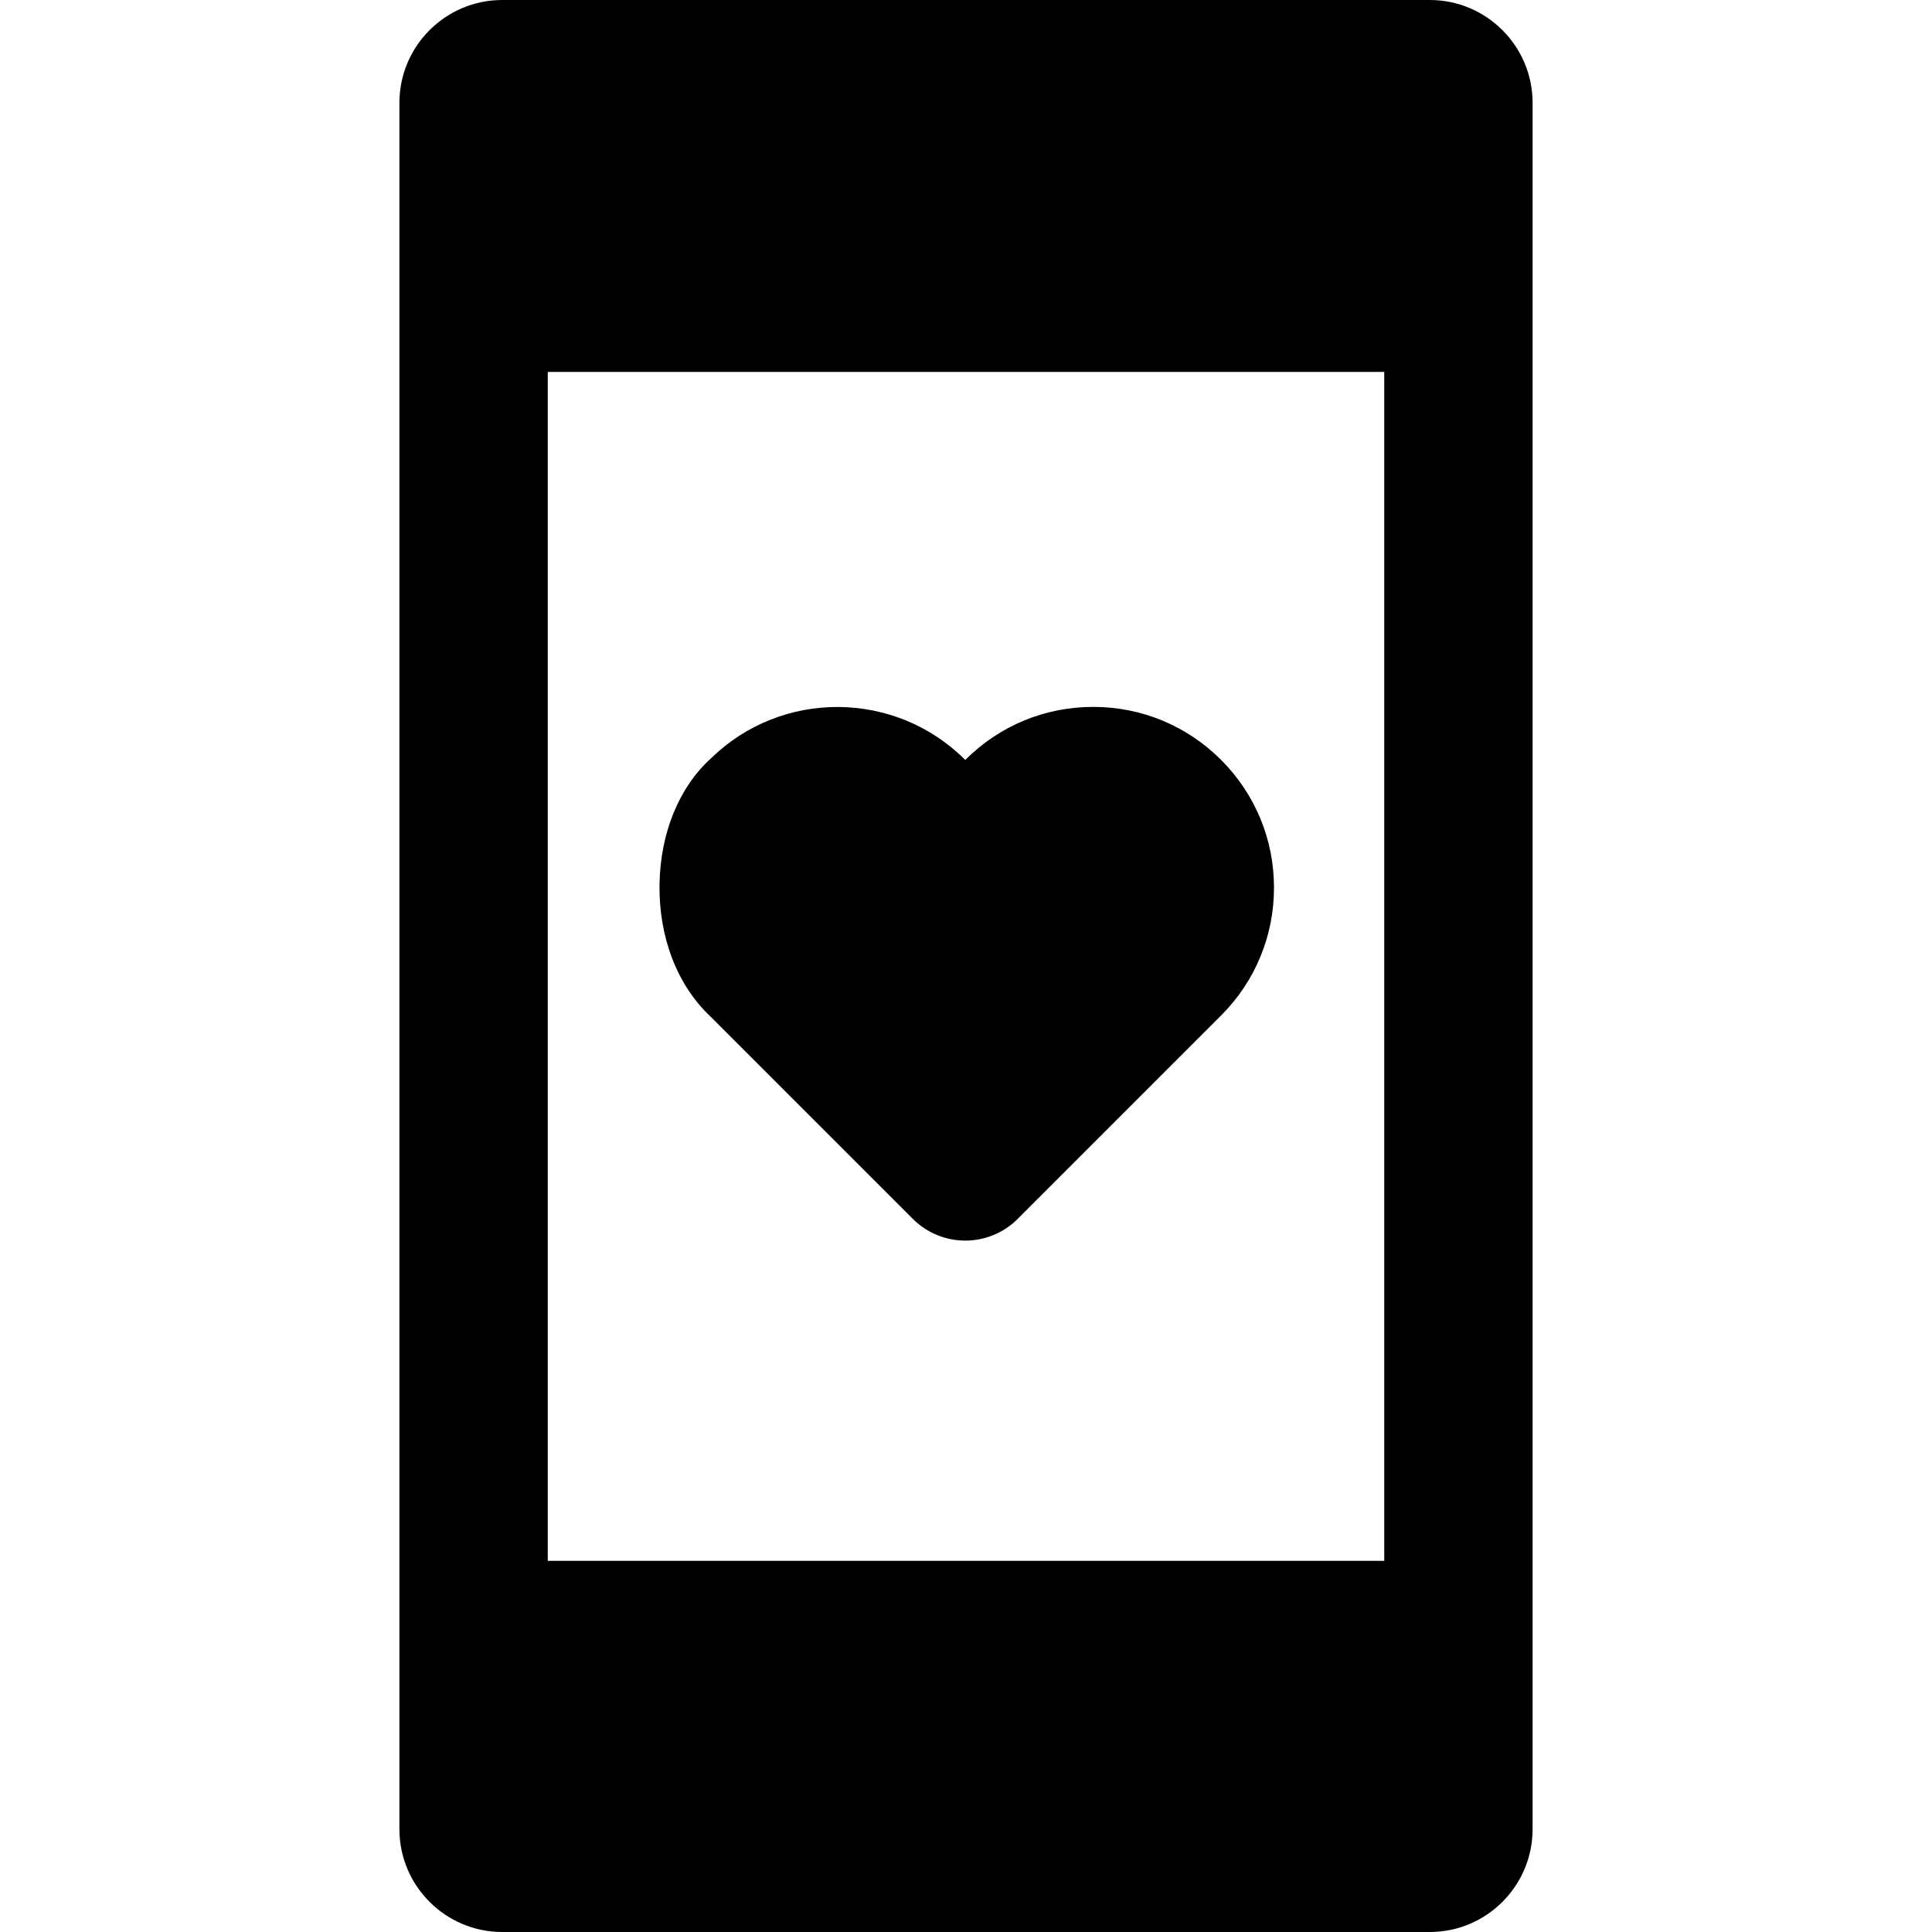 <?xml version="1.0" encoding="iso-8859-1"?>
<!-- Generator: Adobe Illustrator 19.0.0, SVG Export Plug-In . SVG Version: 6.00 Build 0)  -->
<svg version="1.1" id="Layer_1" xmlns="http://www.w3.org/2000/svg" xmlns:xlink="http://www.w3.org/1999/xlink" x="0px" y="0px"
	 viewBox="0 0 512 512" style="enable-background:new 0 0 512 512;" xml:space="preserve">
<g>
	<g>
		<path d="M378.904,0H133.097c-15.025,0-27.25,12.225-27.25,27.251v457.498c0,15.026,12.224,27.251,27.25,27.251h245.806
			c15.025,0,27.25-12.224,27.25-27.251V27.251C406.153,12.225,393.928,0,378.904,0z M366.837,413.638H145.163V98.564h221.674
			V413.638z"/>
	</g>
</g>
<g>
	<g>
		<path d="M323.59,201.369c-9.049-9.049-21.081-14.034-33.88-14.034c-12.799,0-24.829,4.985-33.88,14.033l-0.029,0.029l-0.028-0.028
			c-18.518-18.522-48.551-18.68-67.27-0.481c-8.518,7.667-13.509,19.808-13.722,33.464c-0.218,14.025,4.693,26.758,13.492,35.03
			L241.892,323c0.004,0.004,0.008,0.009,0.012,0.013c3.839,3.839,8.87,5.758,13.899,5.758c5.03,0,10.062-1.92,13.899-5.758
			l53.886-53.886c9.049-9.049,14.033-21.081,14.033-33.88C337.622,222.449,332.638,210.418,323.59,201.369z"/>
	</g>
</g>
<g>
</g>
<g>
</g>
<g>
</g>
<g>
</g>
<g>
</g>
<g>
</g>
<g>
</g>
<g>
</g>
<g>
</g>
<g>
</g>
<g>
</g>
<g>
</g>
<g>
</g>
<g>
</g>
<g>
</g>
</svg>
